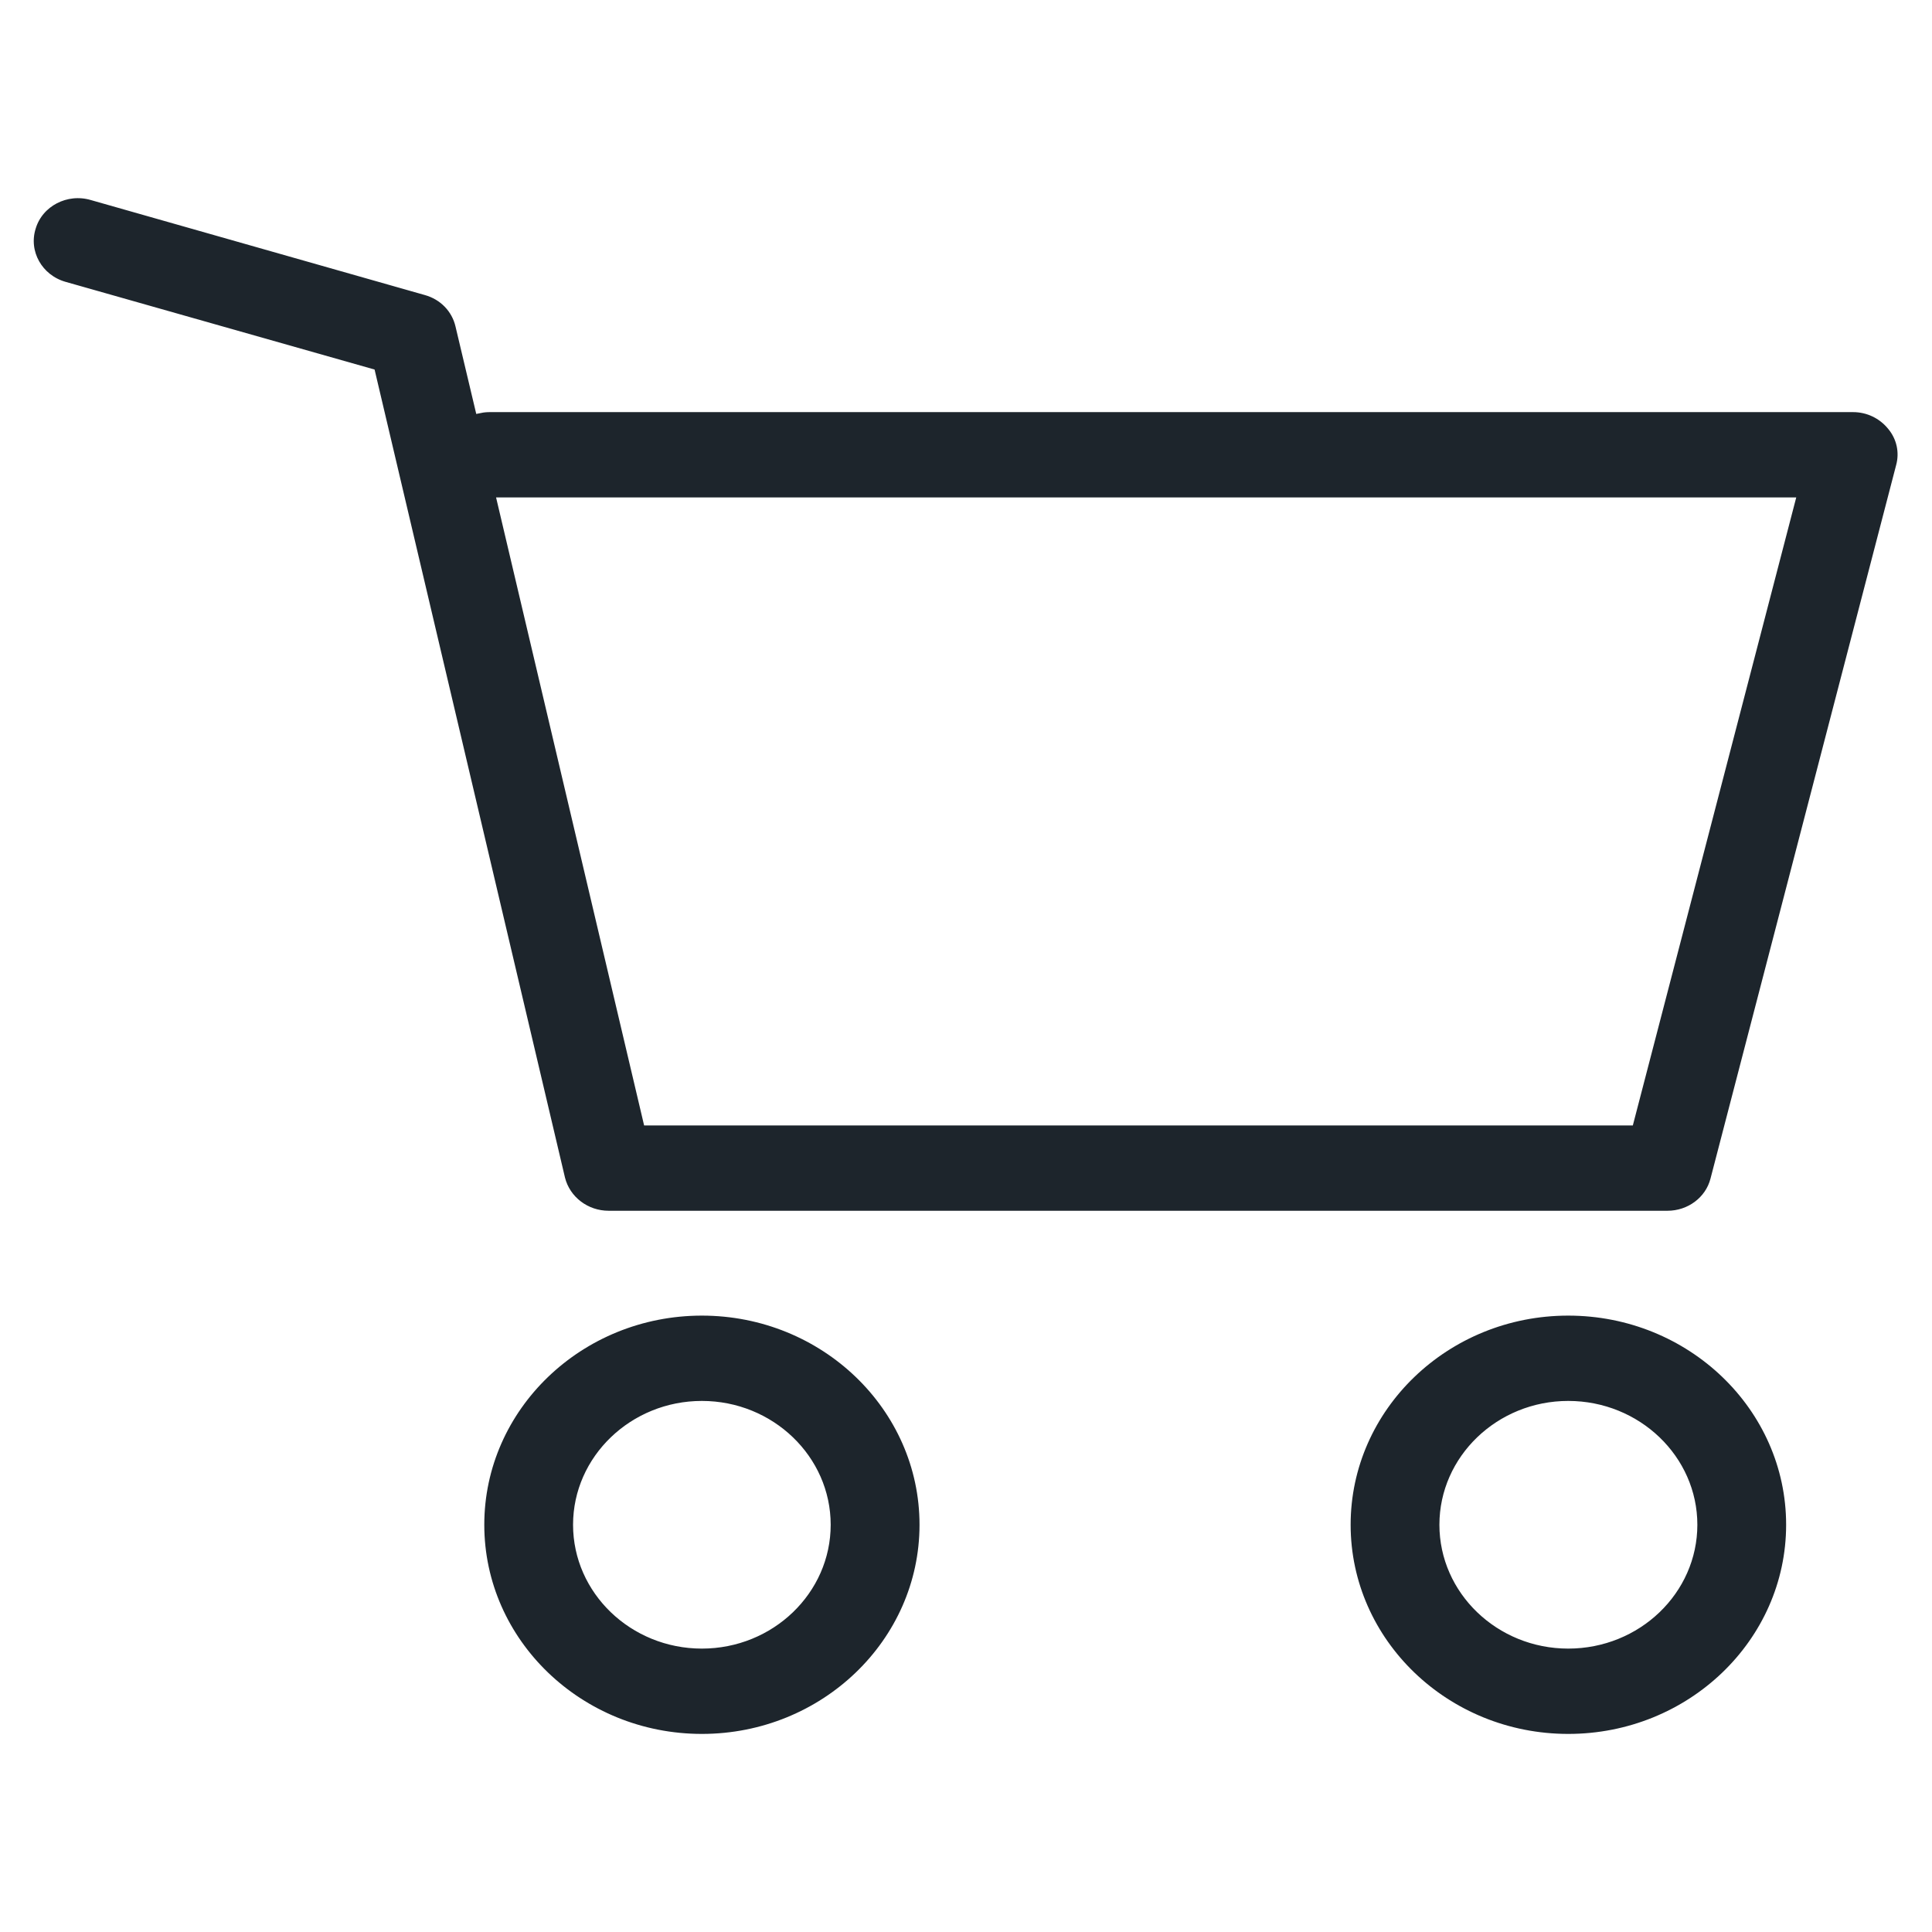 <?xml version="1.0" encoding="UTF-8"?>
<svg xmlns="http://www.w3.org/2000/svg" xmlns:xlink="http://www.w3.org/1999/xlink" width="25px" height="25px" viewBox="0 0 25 20" version="1.1">
<g id="surface1">
<rect x="0" y="0" width="25" height="20" style="fill:rgb(100%,100%,100%);fill-opacity:1;stroke:none;"/>
<path style="fill-rule:nonzero;fill:rgb(11.373%,14.51%,17.255%);fill-opacity:1;stroke-width:0.158;stroke-linecap:butt;stroke-linejoin:miter;stroke:rgb(100%,100%,100%);stroke-opacity:1;stroke-miterlimit:10;" d="M 29.391 3.76 C 29.245 3.574 29.025 3.462 28.786 3.462 L 7.608 3.462 C 7.556 3.462 7.505 3.467 7.458 3.477 L 7.153 2.139 C 7.092 1.865 6.891 1.65 6.623 1.572 L 1.43 0.034 C 1.027 -0.088 0.595 0.142 0.478 0.552 C 0.356 0.957 0.586 1.387 0.994 1.509 L 5.752 2.915 L 8.7 15.942 C 8.784 16.289 9.094 16.538 9.455 16.538 L 25.903 16.538 C 26.255 16.538 26.564 16.299 26.648 15.957 L 29.531 4.419 C 29.592 4.189 29.541 3.945 29.391 3.76 Z M 25.303 15 L 10.069 15 L 7.805 5 L 27.802 5 Z M 25.303 15 " transform="matrix(0.833,0,0,0.8,0,0)"/>
<path style="fill-rule:nonzero;fill:rgb(11.373%,14.51%,17.255%);fill-opacity:1;stroke-width:0.158;stroke-linecap:butt;stroke-linejoin:miter;stroke:rgb(100%,100%,100%);stroke-opacity:1;stroke-miterlimit:10;" d="M 24.361 18.076 C 22.453 18.076 20.902 19.629 20.902 21.538 C 20.902 23.447 22.453 25 24.361 25 C 26.273 25 27.825 23.447 27.825 21.538 C 27.825 19.629 26.273 18.076 24.361 18.076 Z M 24.361 23.462 C 23.302 23.462 22.439 22.598 22.439 21.538 C 22.439 20.479 23.302 19.614 24.361 19.614 C 25.425 19.614 26.288 20.479 26.288 21.538 C 26.288 22.598 25.425 23.462 24.361 23.462 Z M 24.361 23.462 " transform="matrix(0.833,0,0,0.8,0,0)"/>
<path style="fill-rule:nonzero;fill:rgb(11.373%,14.51%,17.255%);fill-opacity:1;stroke-width:0.158;stroke-linecap:butt;stroke-linejoin:miter;stroke:rgb(100%,100%,100%);stroke-opacity:1;stroke-miterlimit:10;" d="M 10.903 18.076 C 8.995 18.076 7.444 19.629 7.444 21.538 C 7.444 23.447 8.995 25 10.903 25 C 12.811 25 14.363 23.447 14.363 21.538 C 14.363 19.629 12.811 18.076 10.903 18.076 Z M 10.903 23.462 C 9.844 23.462 8.981 22.598 8.981 21.538 C 8.981 20.479 9.844 19.614 10.903 19.614 C 11.963 19.614 12.825 20.479 12.825 21.538 C 12.825 22.598 11.963 23.462 10.903 23.462 Z M 10.903 23.462 " transform="matrix(0.833,0,0,0.8,0,0)"/>
</g>
</svg>
